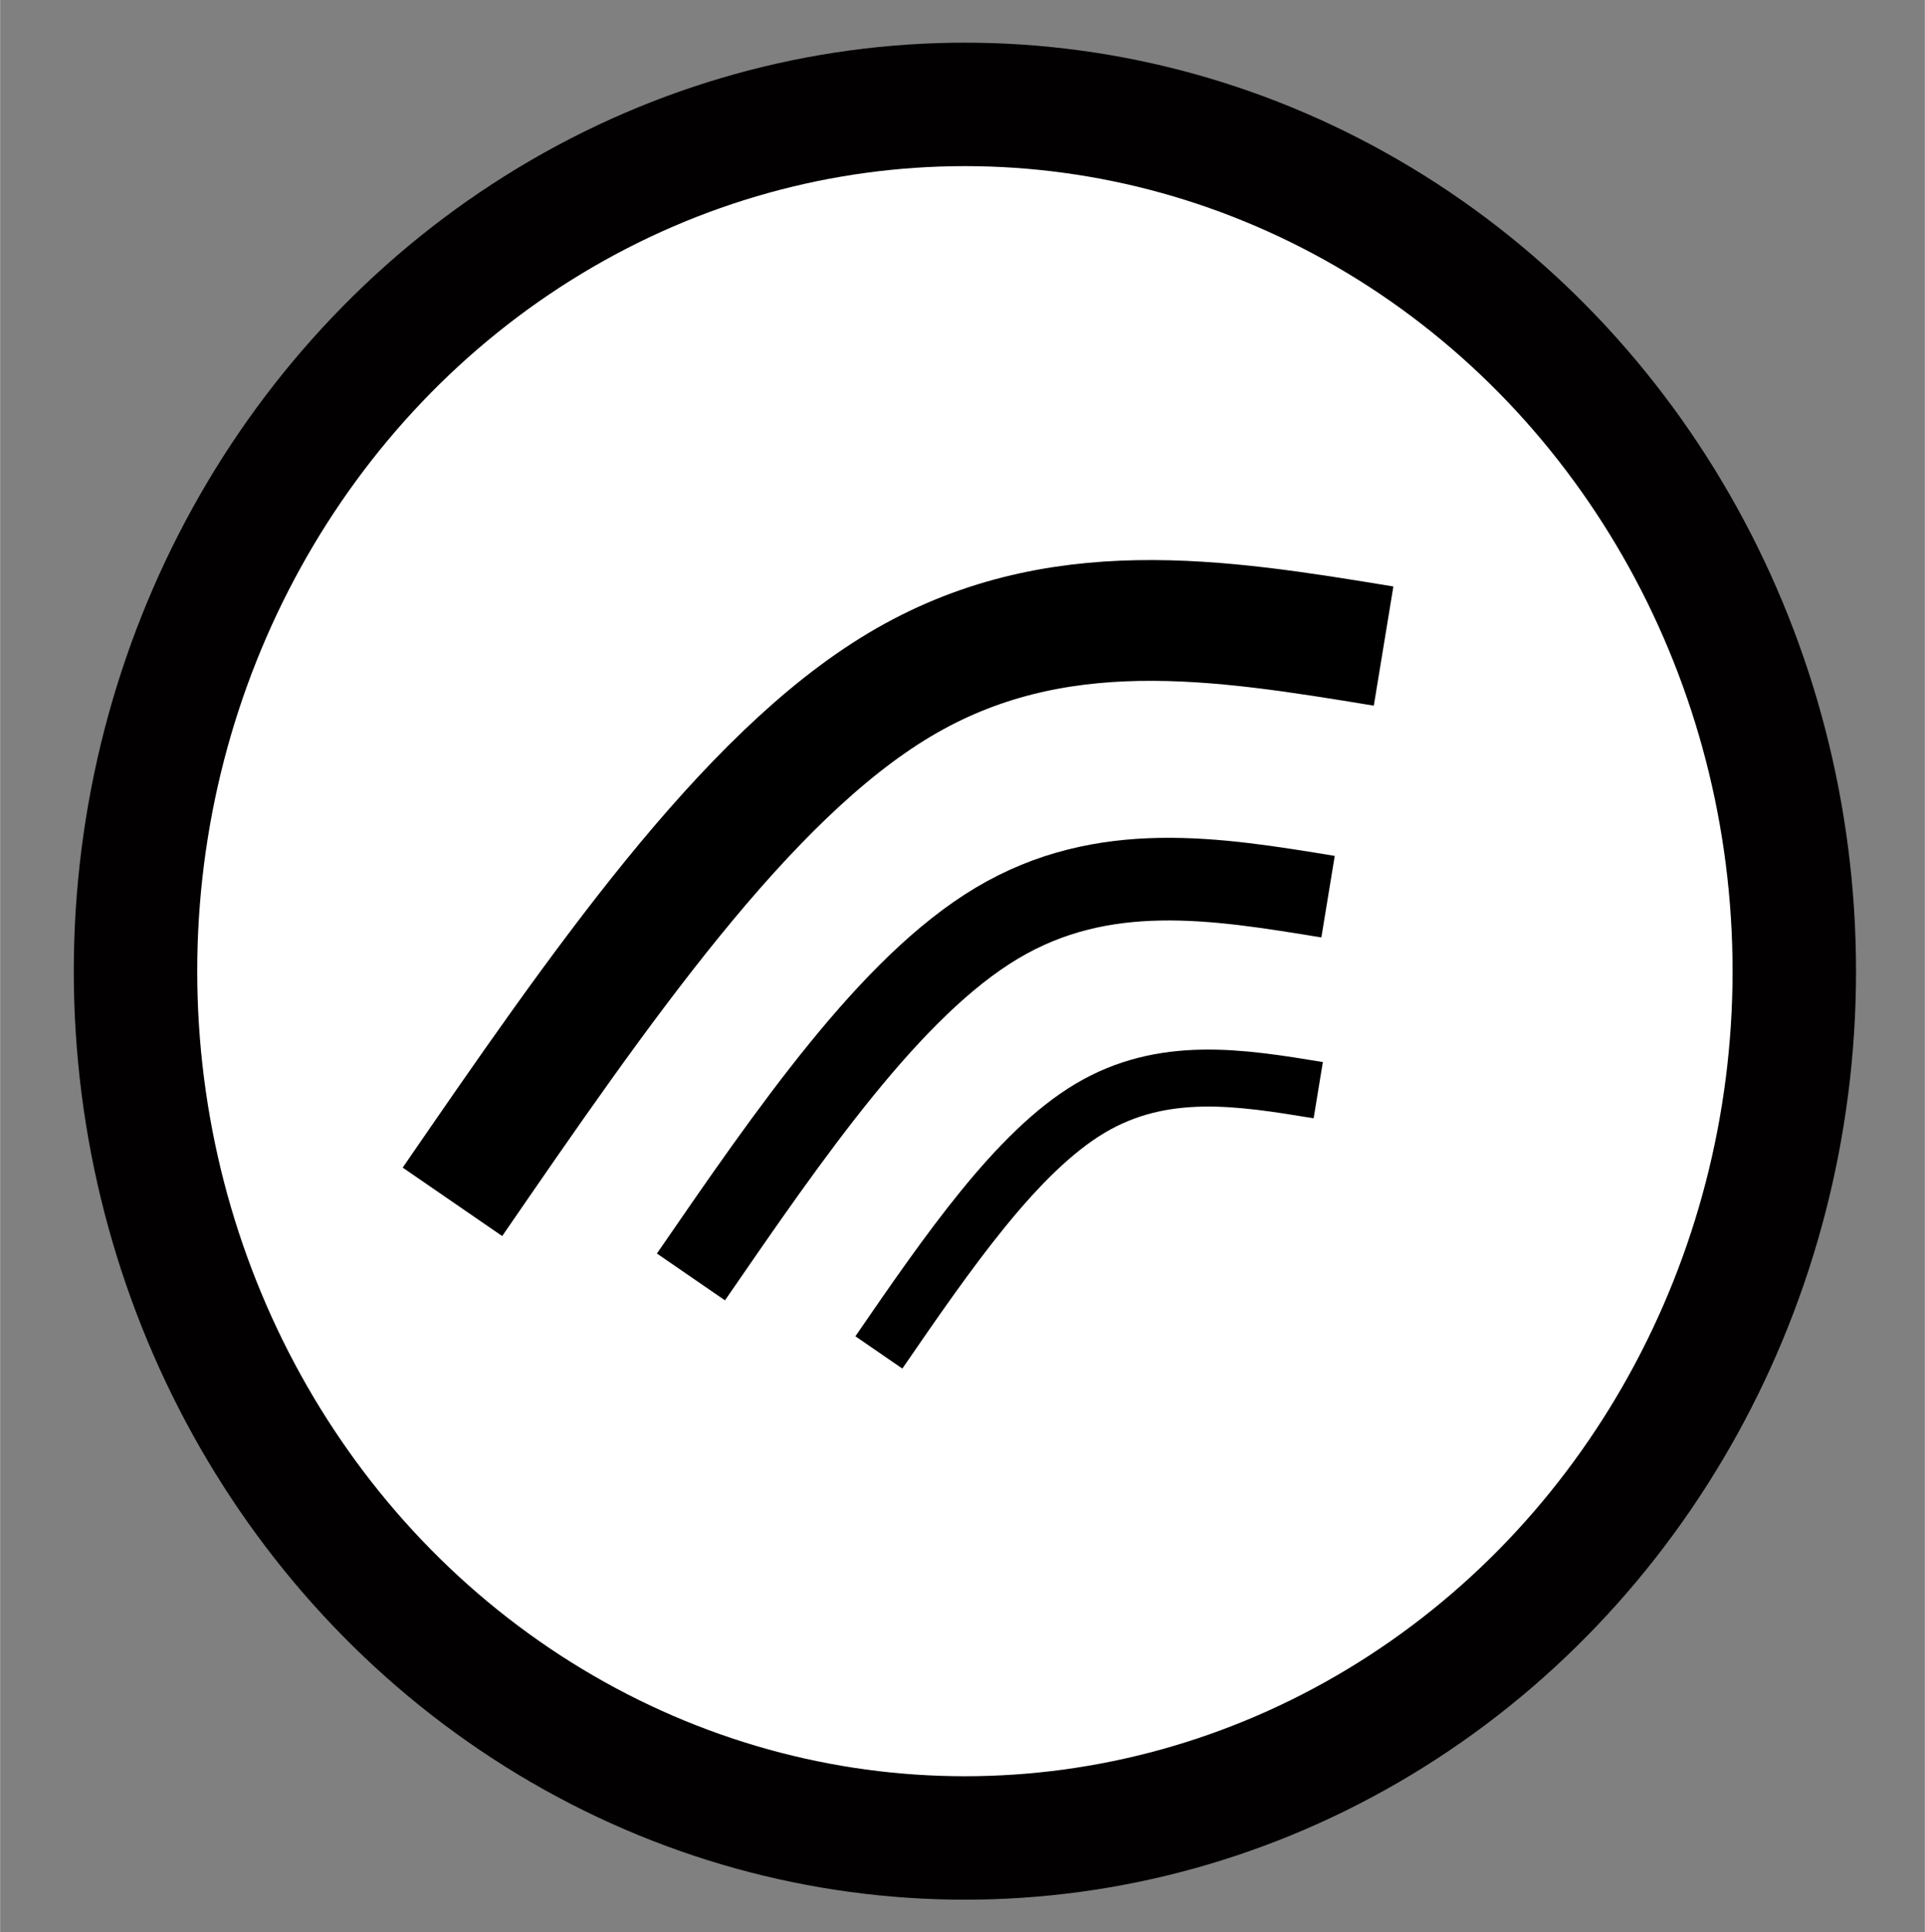 <?xml version="1.0" encoding="UTF-8" standalone="no"?>
<svg
   width="31.88"
   height="32"
   preserveAspectRatio="xMidYMid"
   viewBox="0 0 256 257"
   version="1.1"
   id="svg32"
   sodipodi:docname="vite.svg"
   xmlns:inkscape="http://www.inkscape.org/namespaces/inkscape"
   xmlns:sodipodi="http://sodipodi.sourceforge.net/DTD/sodipodi-0.dtd"
   xmlns="http://www.w3.org/2000/svg"
   xmlns:svg="http://www.w3.org/2000/svg">
  <rect x="0" y="0" width="256" height="257" fill="#808080" stroke="none"/>
  <sodipodi:namedview
     id="namedview34"
     pagecolor="#ffffff"
     bordercolor="#000000"
     borderopacity="0.25"
     inkscape:showpageshadow="2"
     inkscape:pageopacity="0.0"
     inkscape:pagecheckerboard="0"
     inkscape:deskcolor="#d1d1d1"
     showgrid="false" />
  <defs
     id="defs14" />
  <g
     stroke-linejoin="bevel"
     id="g30">
    <ellipse
       cx="128.32"
       cy="129.168"
       rx="110.314"
       ry="115.283"
       fill="#ffffff"
       stroke="#020000"
       stroke-width="16.419"
       id="ellipse20" />
    <g
       fill="none"
       stroke="#000000"
       id="g28">
      <path
         d="m 91.881,169.834 c 13.285,-19.313 26.571,-38.628 40.698,-47.057 14.127,-8.429 29.087,-5.973 44.041,-3.518"
         stroke-width="10.99"
         id="path22" />
      <path
         d="m 116.876,179.873 c 9.162,-13.32 18.324,-26.64 28.067,-32.453 9.743,-5.813 20.06,-4.119 30.373,-2.426"
         stroke-width="7.579"
         id="path24" />
      <path
         d="M 60.159,159.846 C 79.576,131.618 98.993,103.389 119.64,91.07 140.287,78.751 162.152,82.34 184.008,85.928"
         stroke-width="16.063"
         id="path26" />
    </g>
  </g>
</svg>
